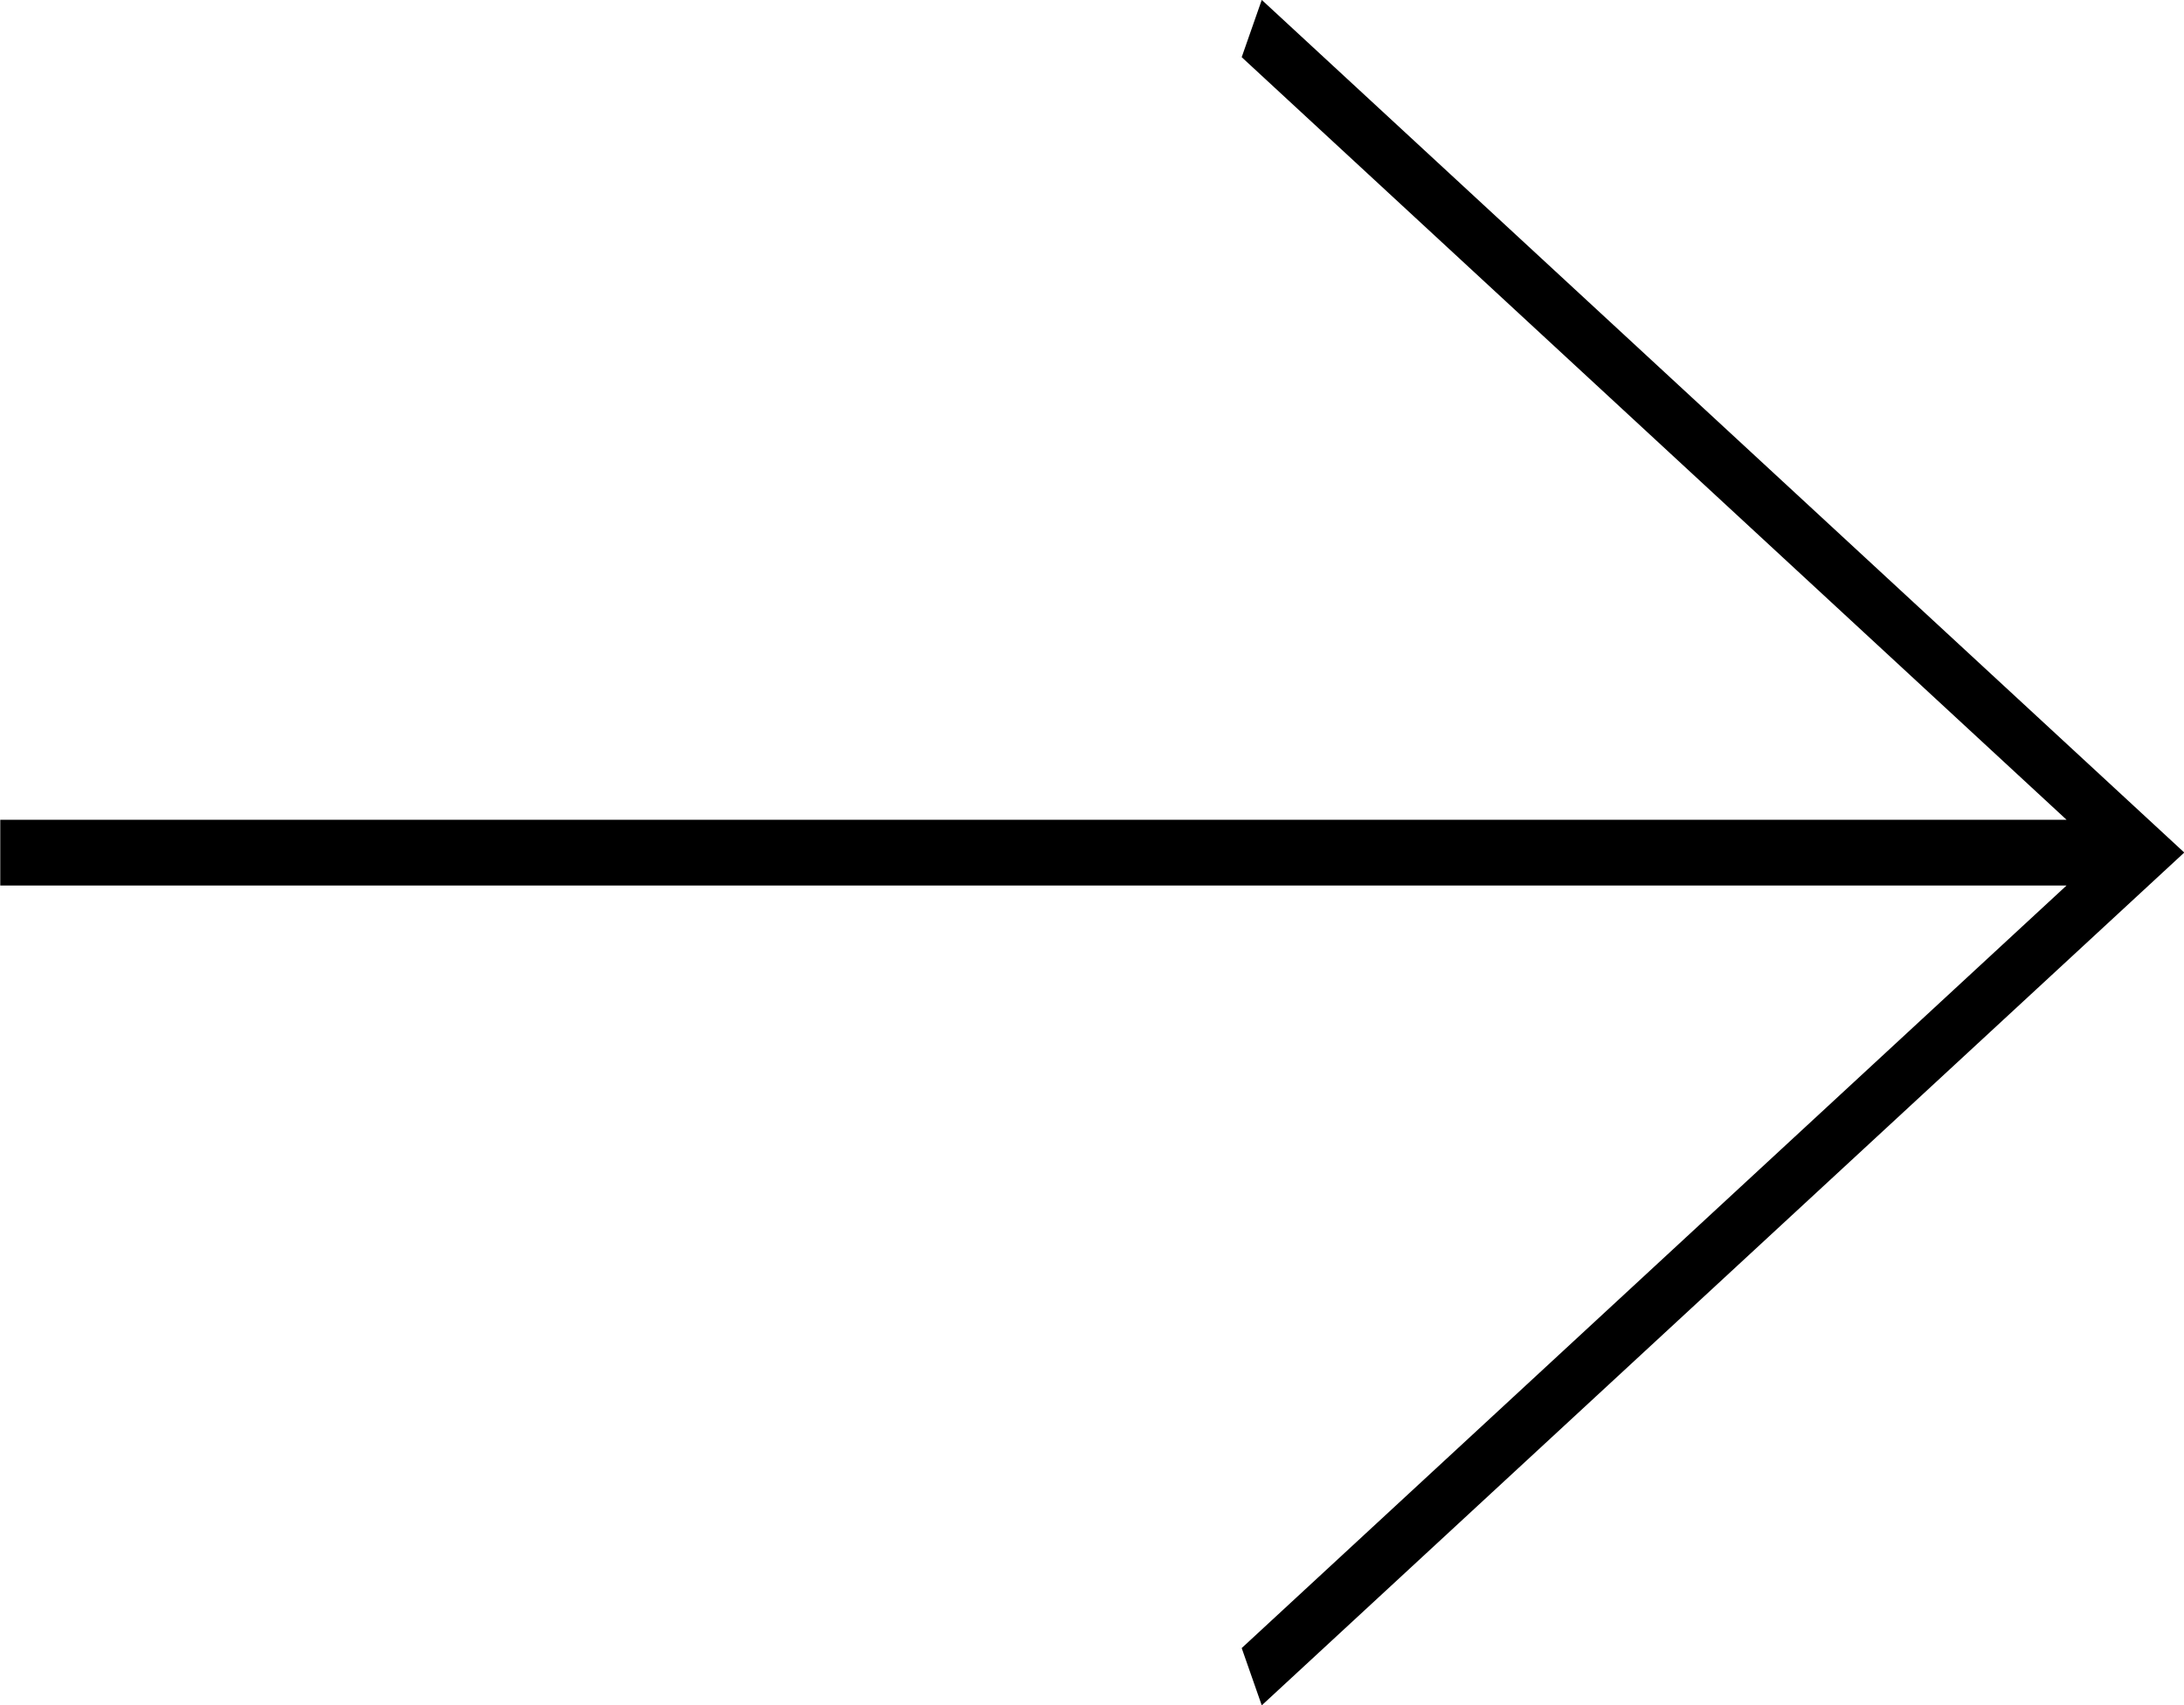 <svg xmlns="http://www.w3.org/2000/svg" viewBox="28 31 25.05 19.56">
  <path data-name="Tracé 716" d="m382.083 282.841-.23.657 9.461 8.748h-23.7V293h23.7l-9.461 8.748.23.657 10.581-9.783z" transform="translate(-339.611 -251.842)"/>
</svg>
